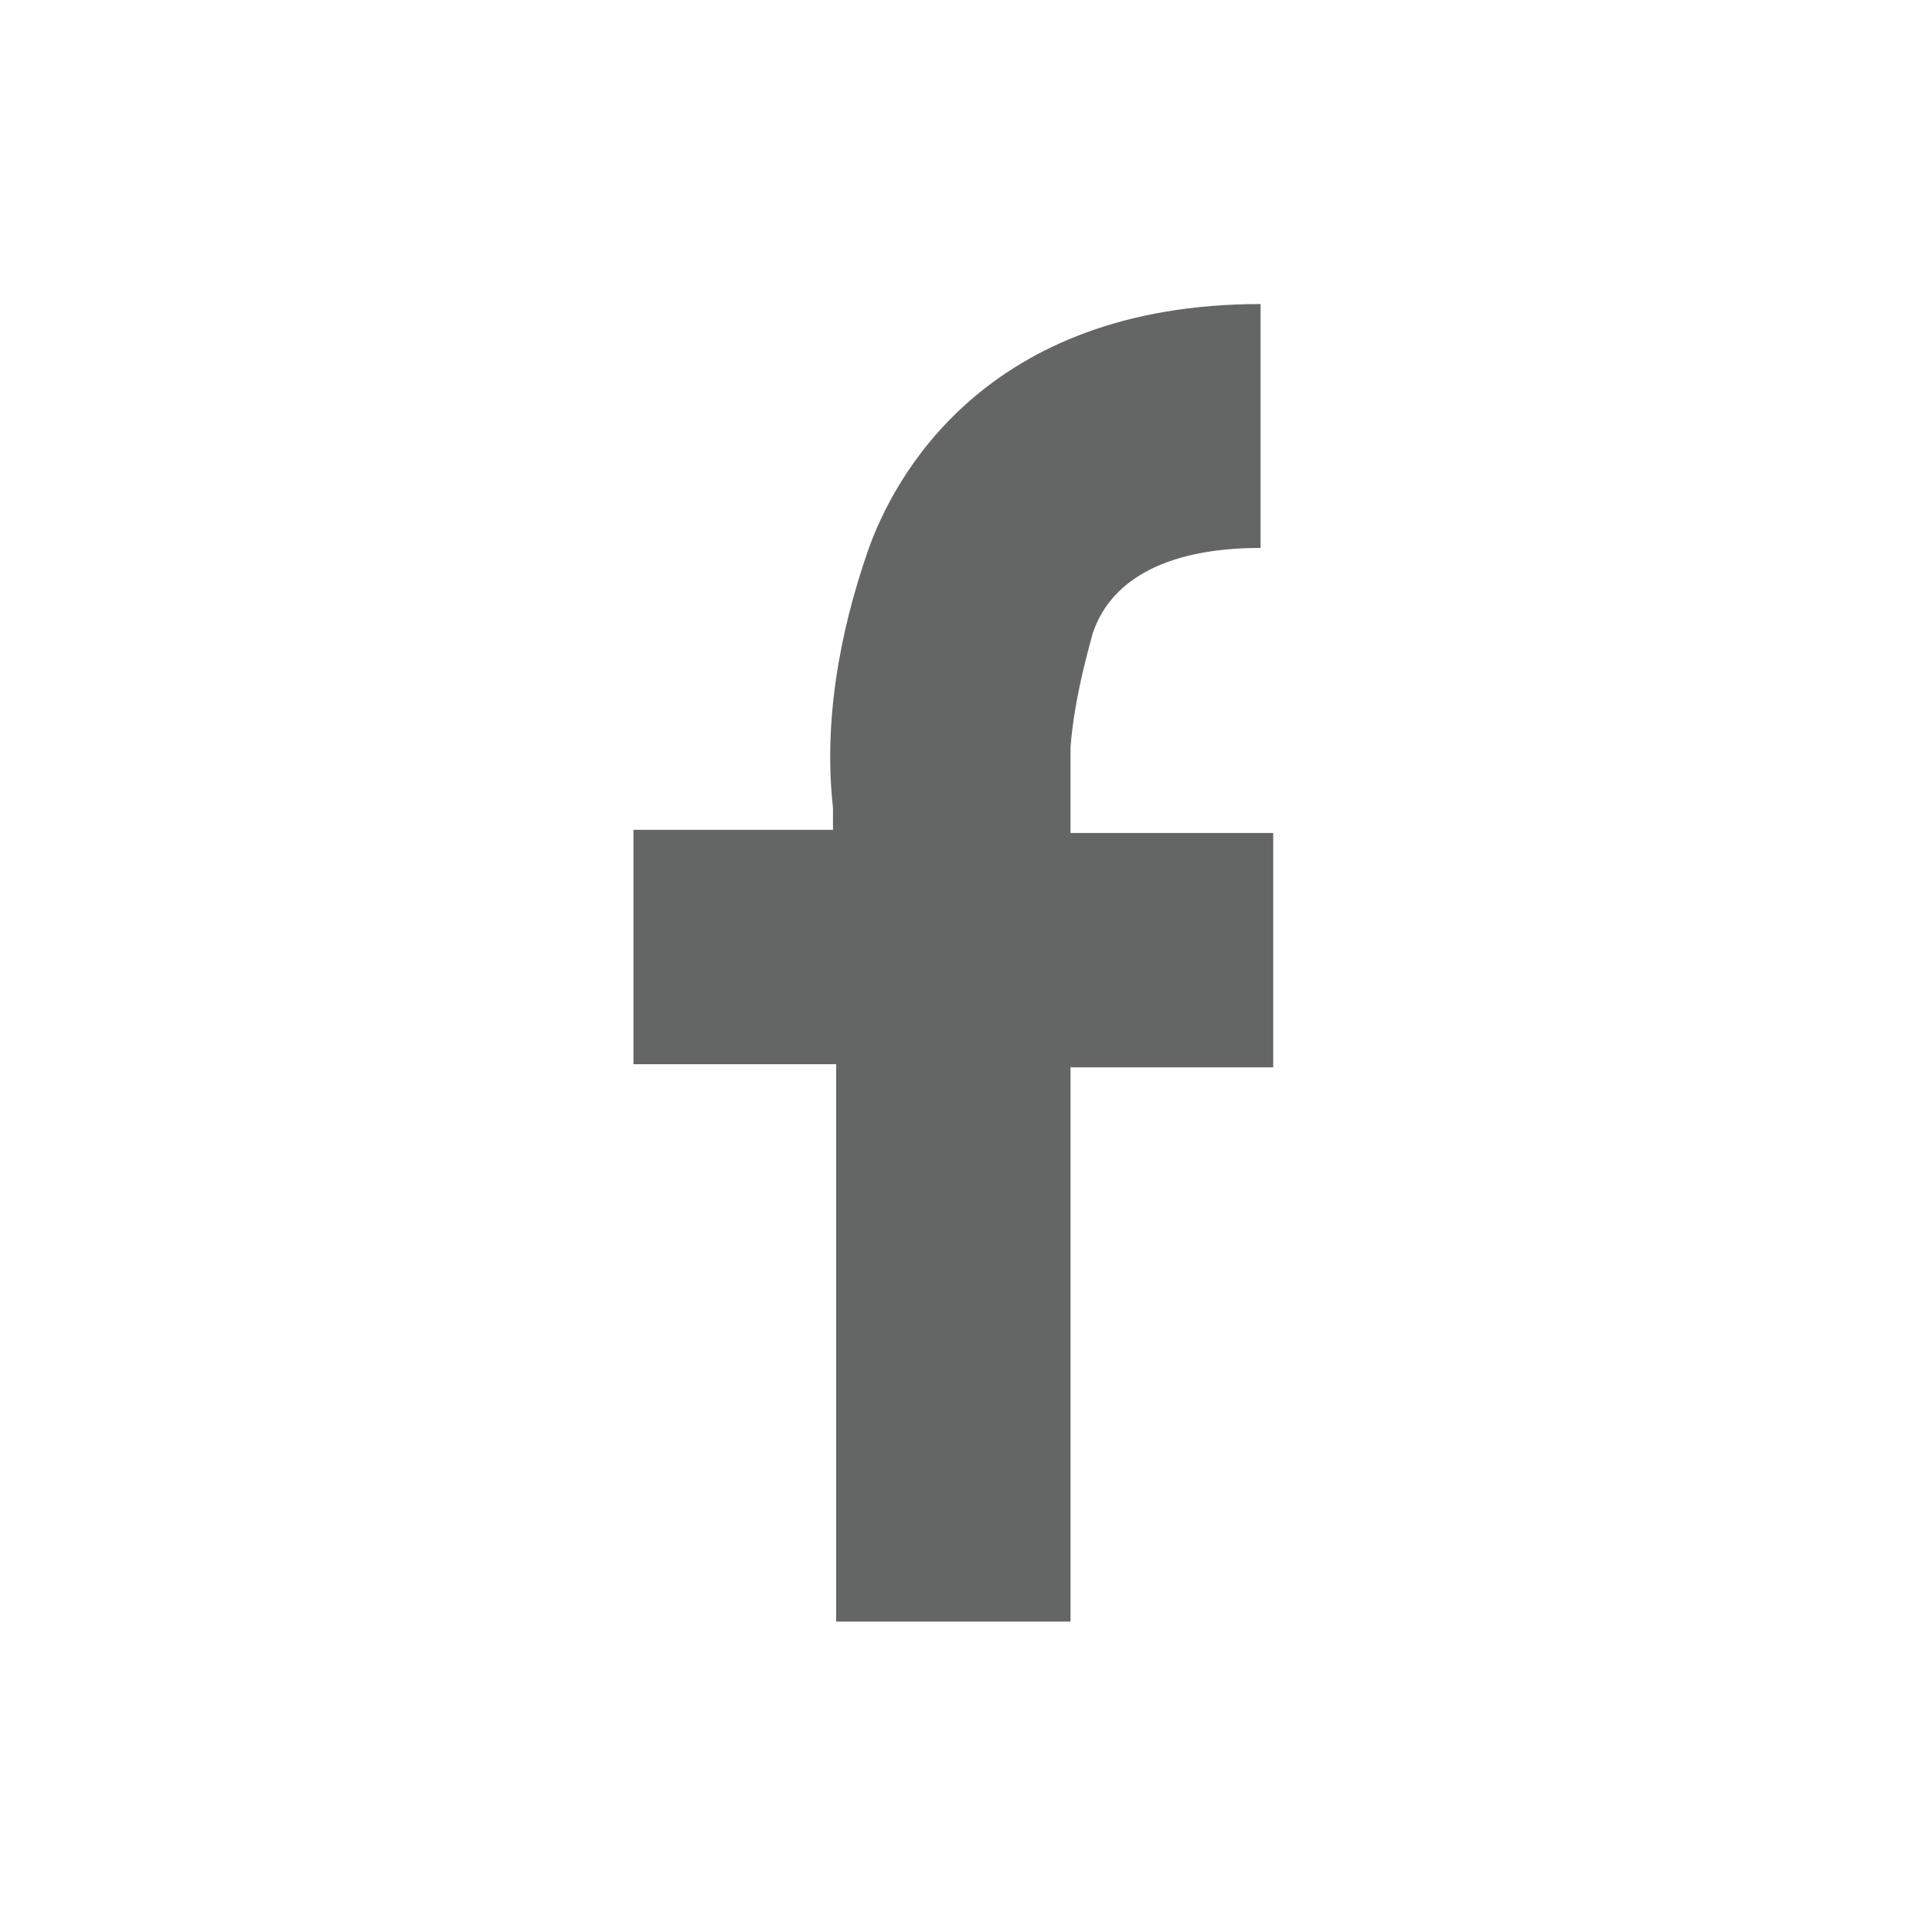 <?xml version="1.0" encoding="utf-8"?>
<!-- Generator: Adobe Illustrator 26.0.2, SVG Export Plug-In . SVG Version: 6.00 Build 0)  -->
<svg version="1.1" id="comm_sns_face_wh.svg" xmlns="http://www.w3.org/2000/svg" xmlns:xlink="http://www.w3.org/1999/xlink"
	 x="0px" y="0px" viewBox="0 0 61 61" style="enable-background:new 0 0 61 61;" xml:space="preserve">
<style type="text/css">
	.st0{fill-opacity:0;}
	.st1{fill-rule:evenodd;clip-rule:evenodd;fill:#646565;}
</style>
<rect id="長方形_6" y="0" class="st0" width="61" height="61"/>
<path id="comm_sns_face_wh" class="st1" d="M40.2,26.3h-6.4v-2.7c0.1-1.3,0.4-2.5,0.7-3.6c0.6-1.8,2.5-2.7,5.3-2.7V9.6
	c-8.7,0-11.6,5.5-12.4,7.8c-0.9,2.6-1.4,5.4-1.1,8.1v0.7H20v7.4h6.4v17.6h7.4V33.7h6.4L40.2,26.3L40.2,26.3z"/>
</svg>
